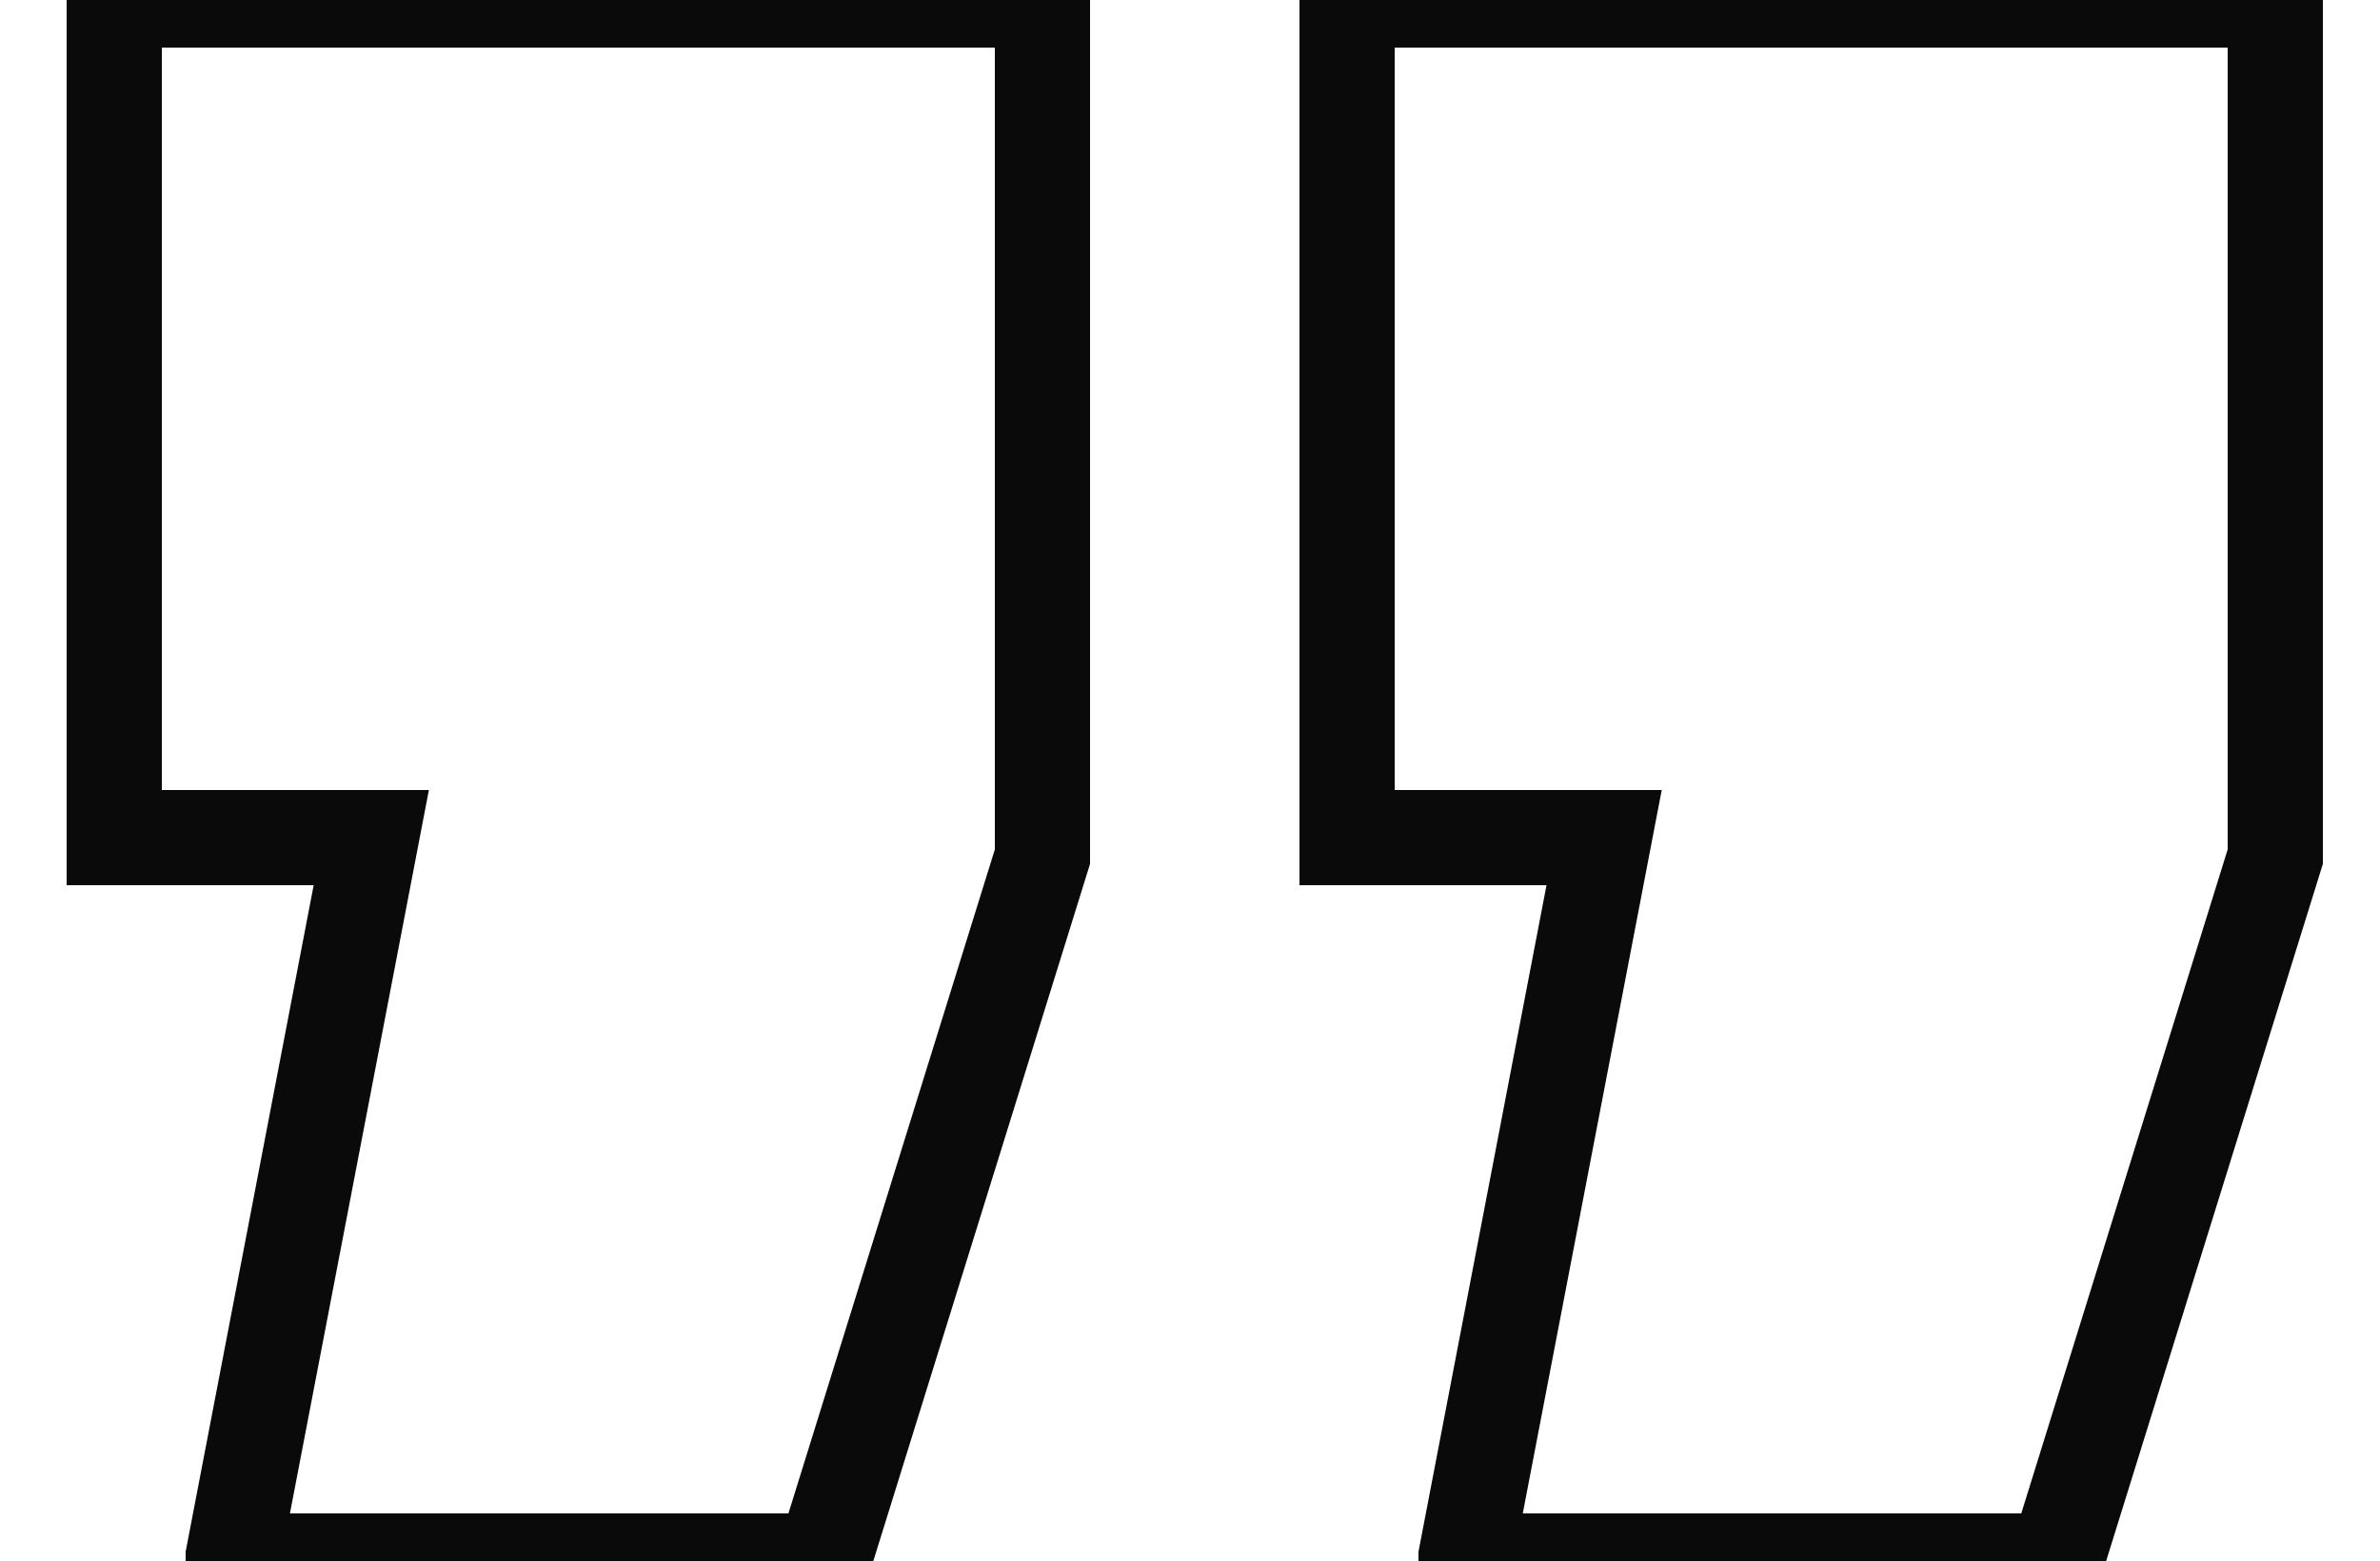 <svg version="1.1" xmlns="http://www.w3.org/2000/svg" x="0px" y="0px" viewBox="0 0 50 32.8" style="enable-background:new 0 0 50 32.8;" xml:space="preserve">
  <path fill="none" stroke="#0A0A0A" stroke-width="2" d="M30.8,32.7l2.9-15.1h-5.4V0h19.5v18l-4.6,14.8H30.8V32.7z M4.9,32.7l2.9-15.1H2.4V0h19.5v18l-4.6,14.8H4.9L4.9,32.7z"/>
</svg>
